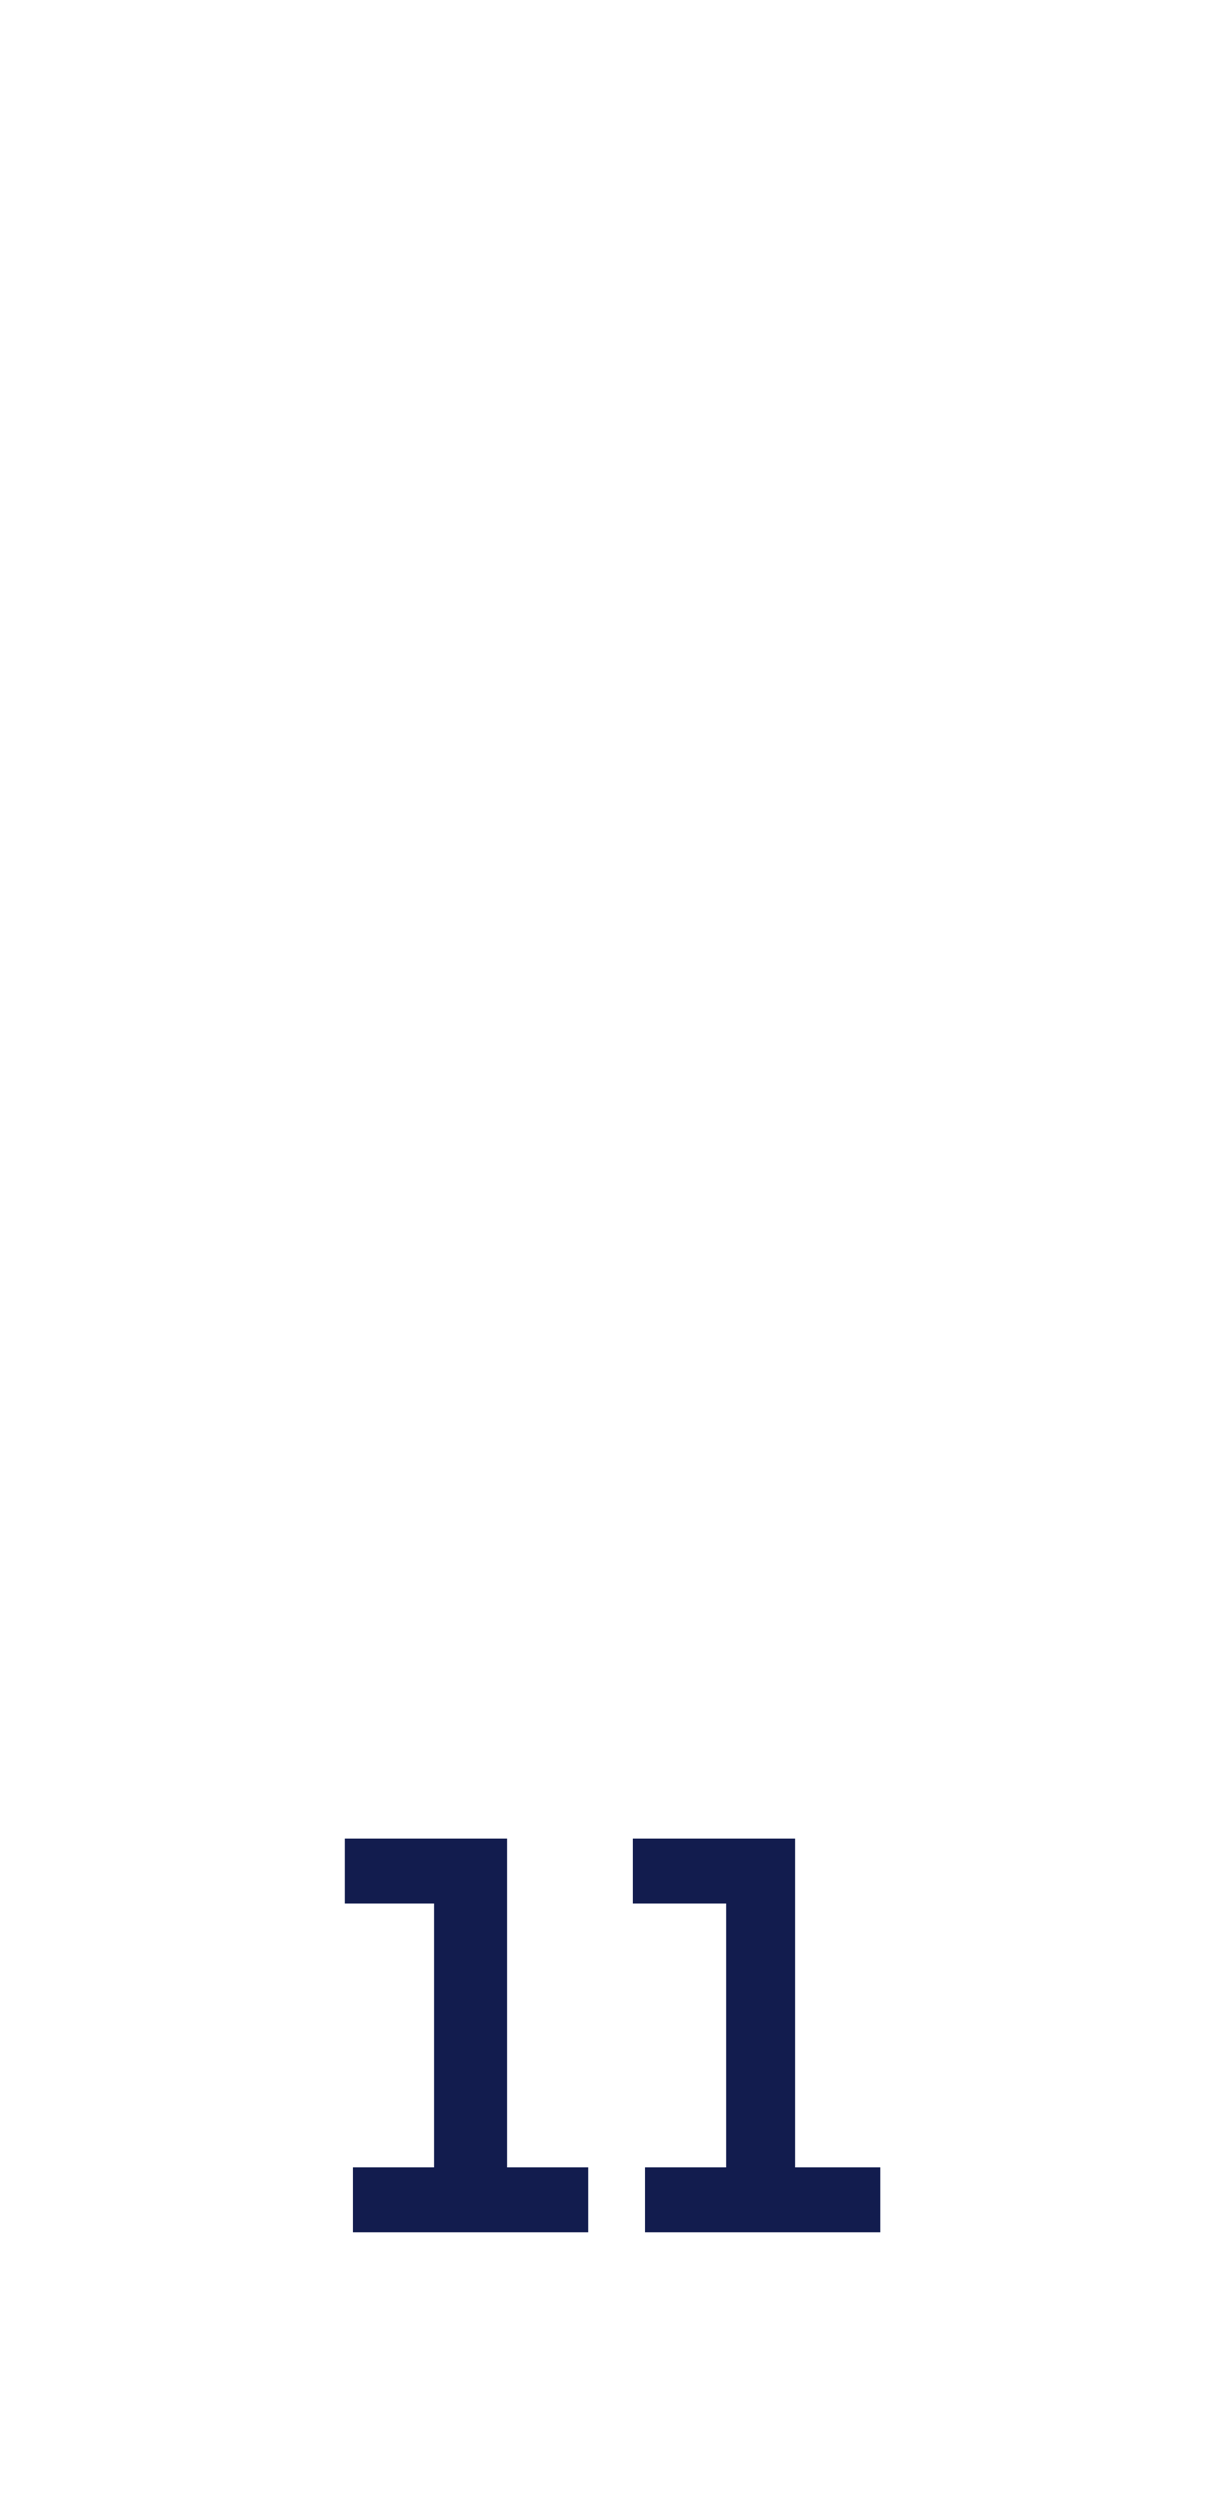 <?xml version="1.0" standalone="no"?><!DOCTYPE svg PUBLIC "-//W3C//DTD SVG 1.1//EN" "http://www.w3.org/Graphics/SVG/1.1/DTD/svg11.dtd"><svg xmlns="http://www.w3.org/2000/svg" version="1.1" width="30px" height="61.6px" viewBox="0 -1 30 61.6" style="top:-1px"><desc>11</desc><defs/><g id="Polygon20146"><path d="m14.5 54H8.7v-1.6h2v-6.5H8.5v-1.6h4v8.1h2v1.6zm7.2 0h-5.8v-1.6h2v-6.5h-2.3v-1.6h4v8.1h2.1v1.6z" stroke="none" fill="#121c4e"/></g></svg>